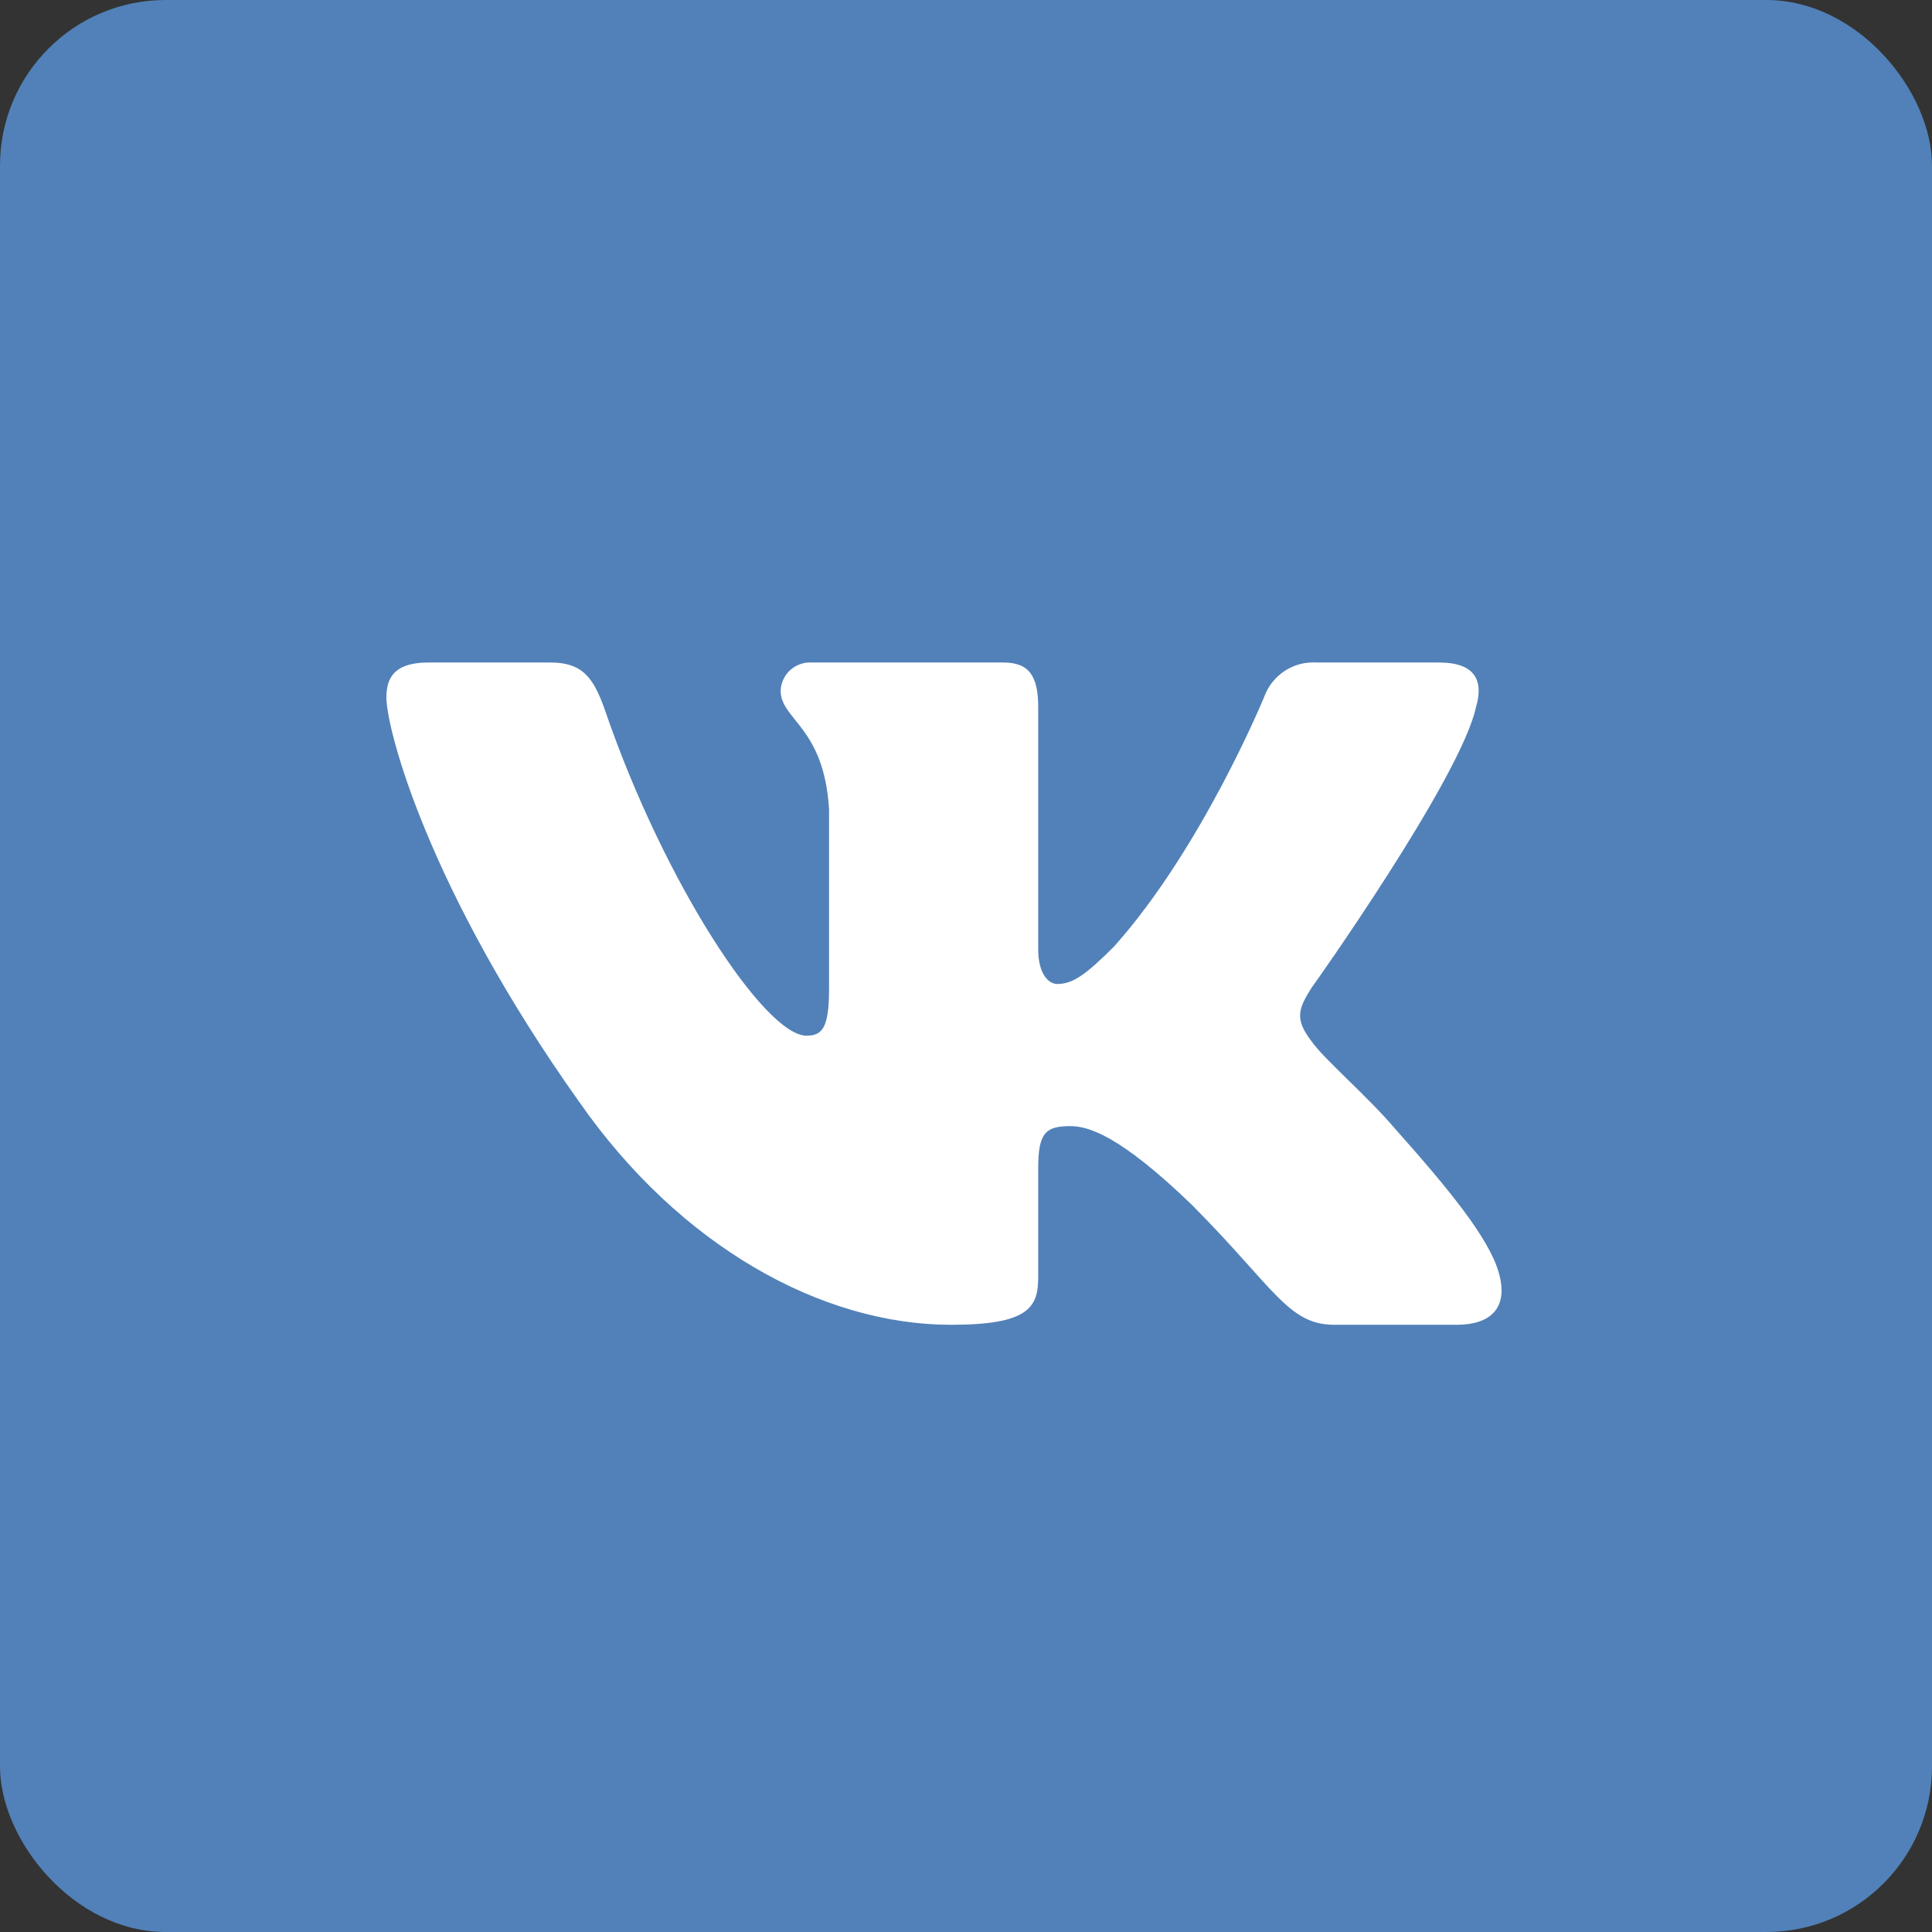 <svg width="35" height="35" viewBox="0 0 35 35" fill="none" xmlns="http://www.w3.org/2000/svg">
<rect x="0" y="0" width="35" height="35" fill="#333333" stroke="none"/>
<rect width="35" height="35" rx="3" fill="#5181B8"/>
<path fill-rule="evenodd" clip-rule="evenodd" d="M26.738 12.815C26.878 12.342 26.738 12.002 26.07 12.002H23.86C23.652 11.988 23.446 12.041 23.272 12.155C23.099 12.27 22.967 12.438 22.898 12.634C22.898 12.634 21.774 15.367 20.182 17.147C19.667 17.662 19.433 17.826 19.152 17.826C19.012 17.826 18.808 17.668 18.808 17.195V12.815C18.808 12.253 18.65 12.002 18.177 12.002H14.704C14.633 11.998 14.563 12.008 14.496 12.032C14.43 12.055 14.369 12.092 14.316 12.139C14.264 12.186 14.222 12.243 14.192 12.307C14.162 12.371 14.145 12.44 14.142 12.511C14.142 13.043 14.931 13.166 15.019 14.664V17.919C15.019 18.633 14.89 18.762 14.609 18.762C13.861 18.762 12.037 16.011 10.958 12.861C10.745 12.25 10.533 12.002 9.968 12.002H7.758C7.126 12.002 7 12.299 7 12.634C7 13.213 7.758 16.116 10.489 19.956C12.315 22.579 14.888 24 17.23 24C18.634 24 18.808 23.684 18.808 23.141V21.159C18.808 20.527 18.941 20.401 19.386 20.401C19.714 20.401 20.276 20.559 21.587 21.822C23.086 23.328 23.332 24 24.175 24H26.386C27.017 24 27.333 23.684 27.151 23.053C26.97 22.421 26.236 21.531 25.287 20.464C24.771 19.855 23.999 19.201 23.765 18.871C23.437 18.45 23.53 18.262 23.765 17.887C23.765 17.895 26.457 14.102 26.738 12.815Z" fill="white"/>
</svg>
